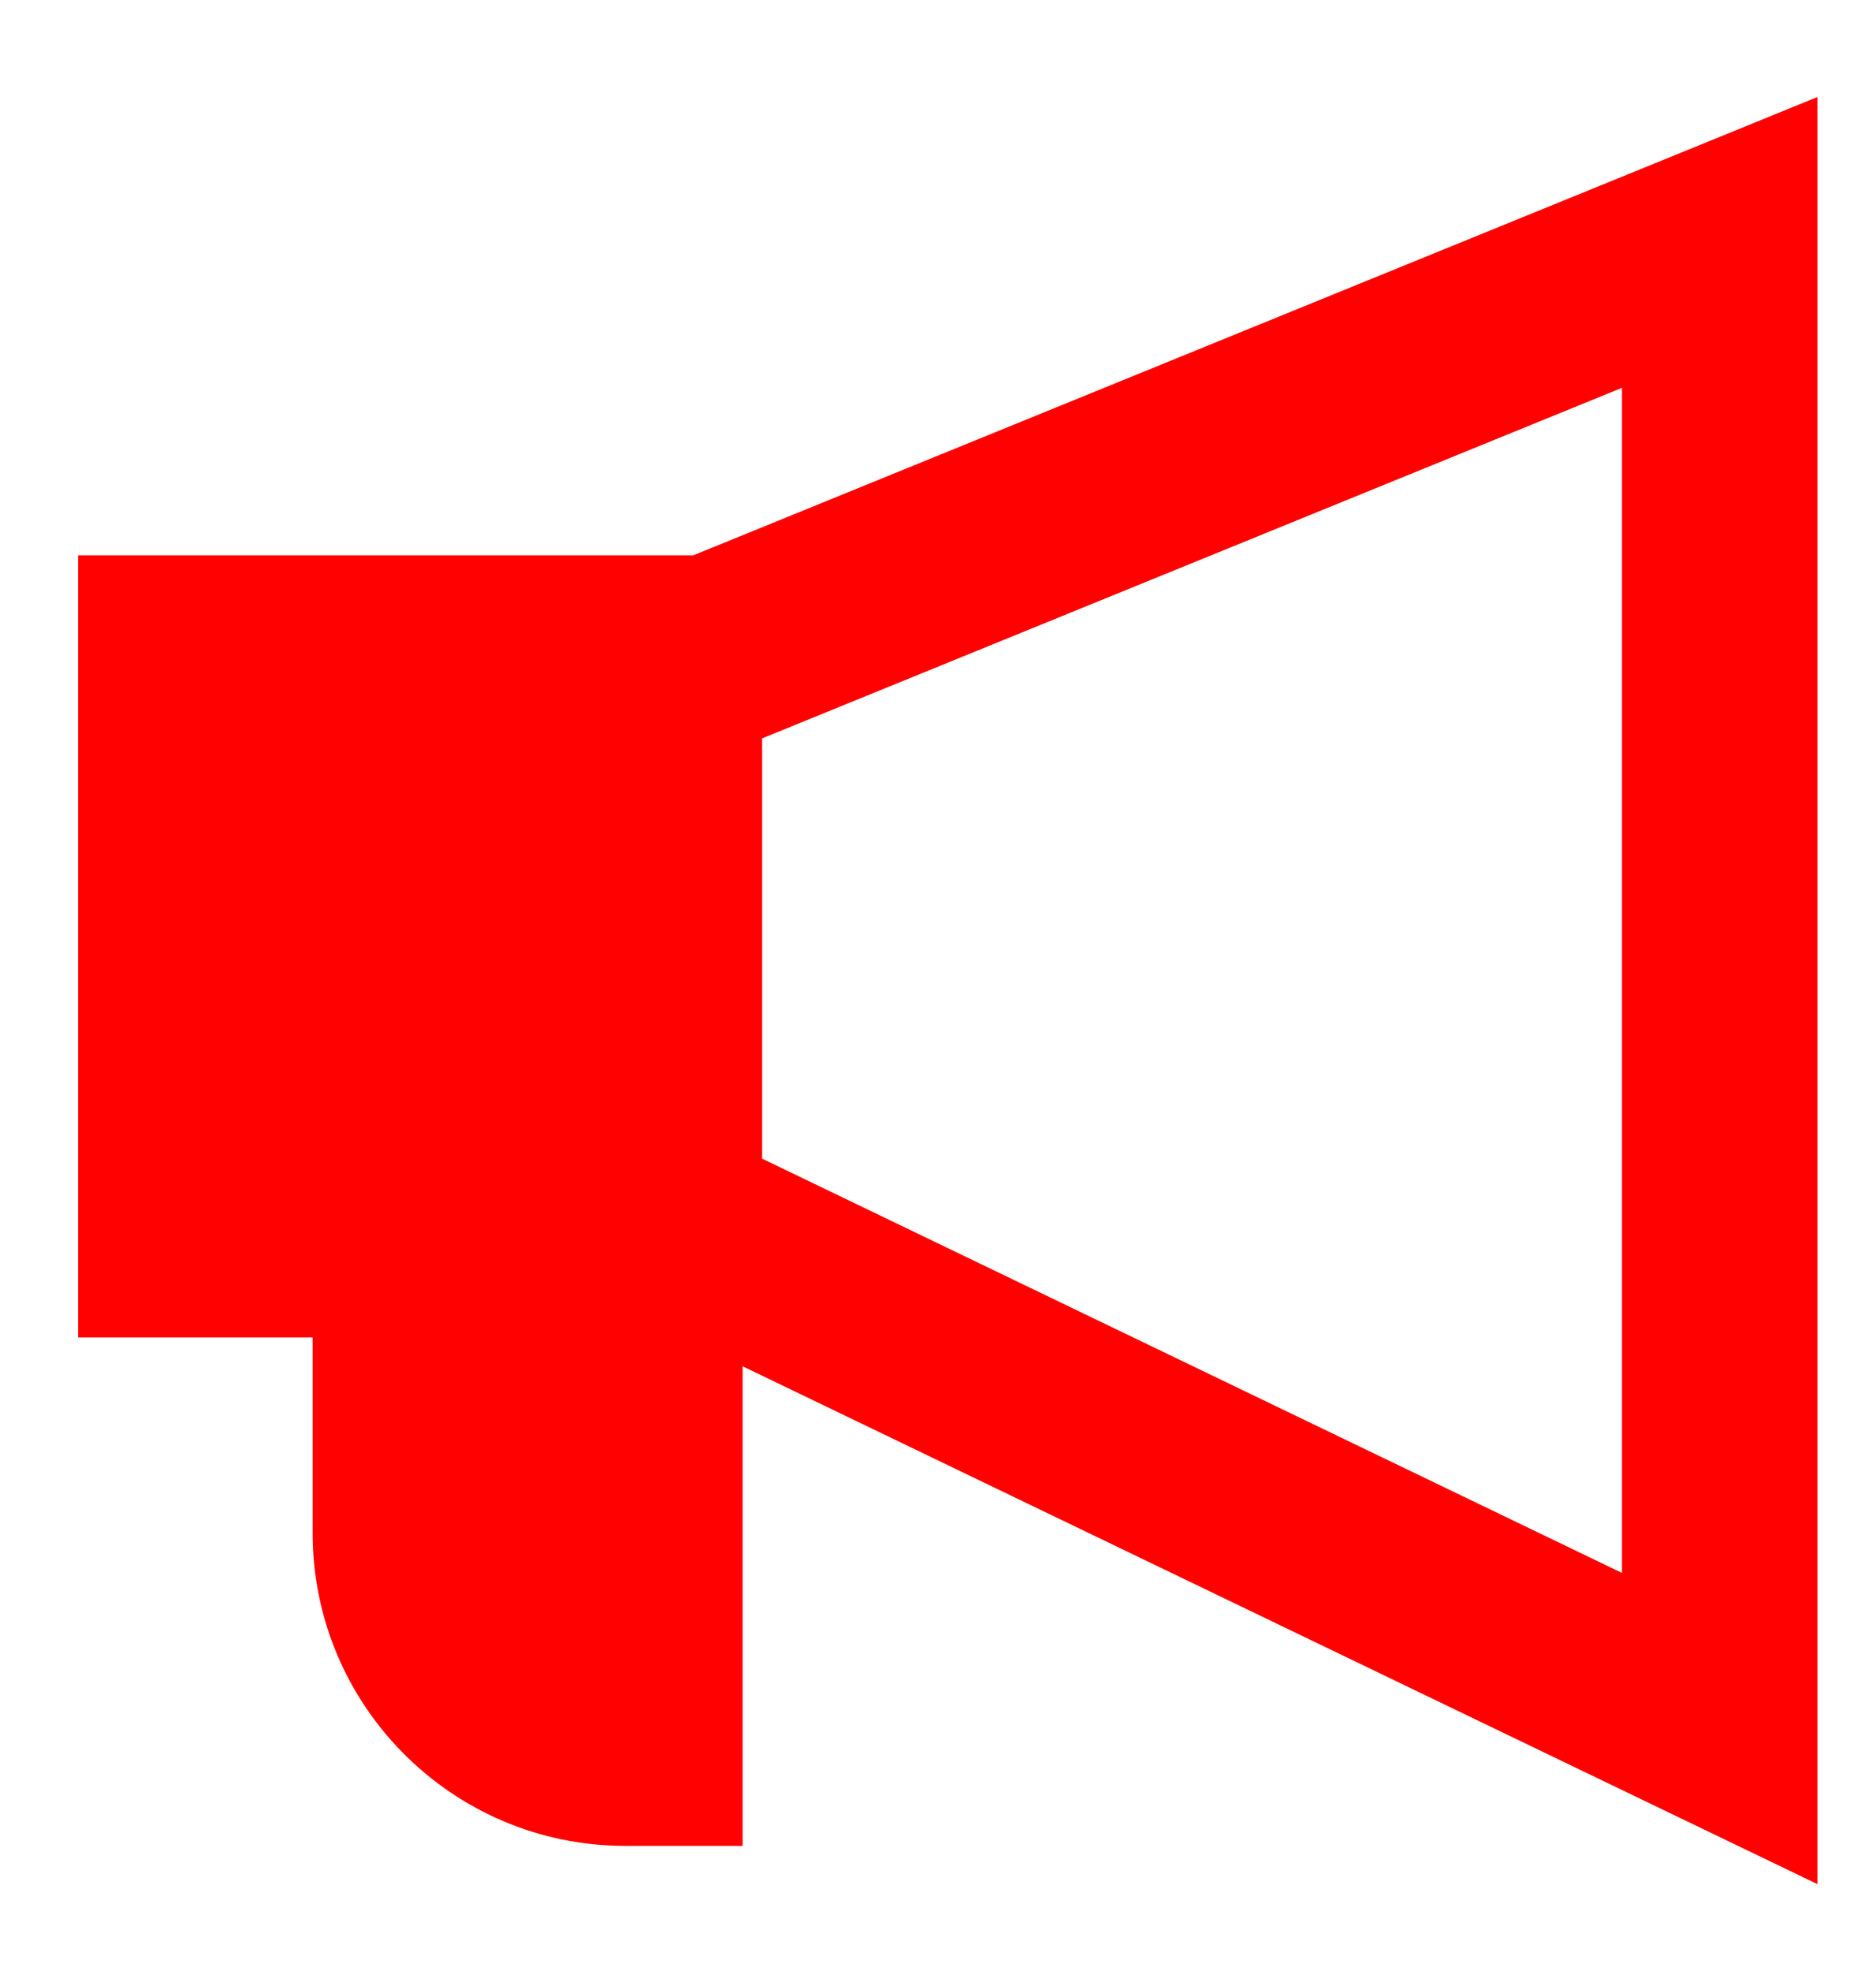 <?xml version="1.0" encoding="UTF-8"?> <svg xmlns="http://www.w3.org/2000/svg" width="20" height="21" viewBox="0 0 20 21" fill="none"><g clip-path="url(#clip0_8817_1879)"><path fill-rule="evenodd" clip-rule="evenodd" d="M19.375 1.034V20.074L17.881 19.355L7.917 14.557V19.667H6.667C4.826 19.667 3.333 18.174 3.333 16.333V14.25H0.833V5.917H7.391L17.94 1.619L19.375 1.034ZM8.125 7.867V12.345L17.292 16.759V4.132L8.125 7.867Z" fill="#FF0100"></path></g><defs><clipPath id="clip0_8817_1879"><rect width="20" height="20" fill="white" transform="translate(0 0.5)"></rect></clipPath></defs></svg> 